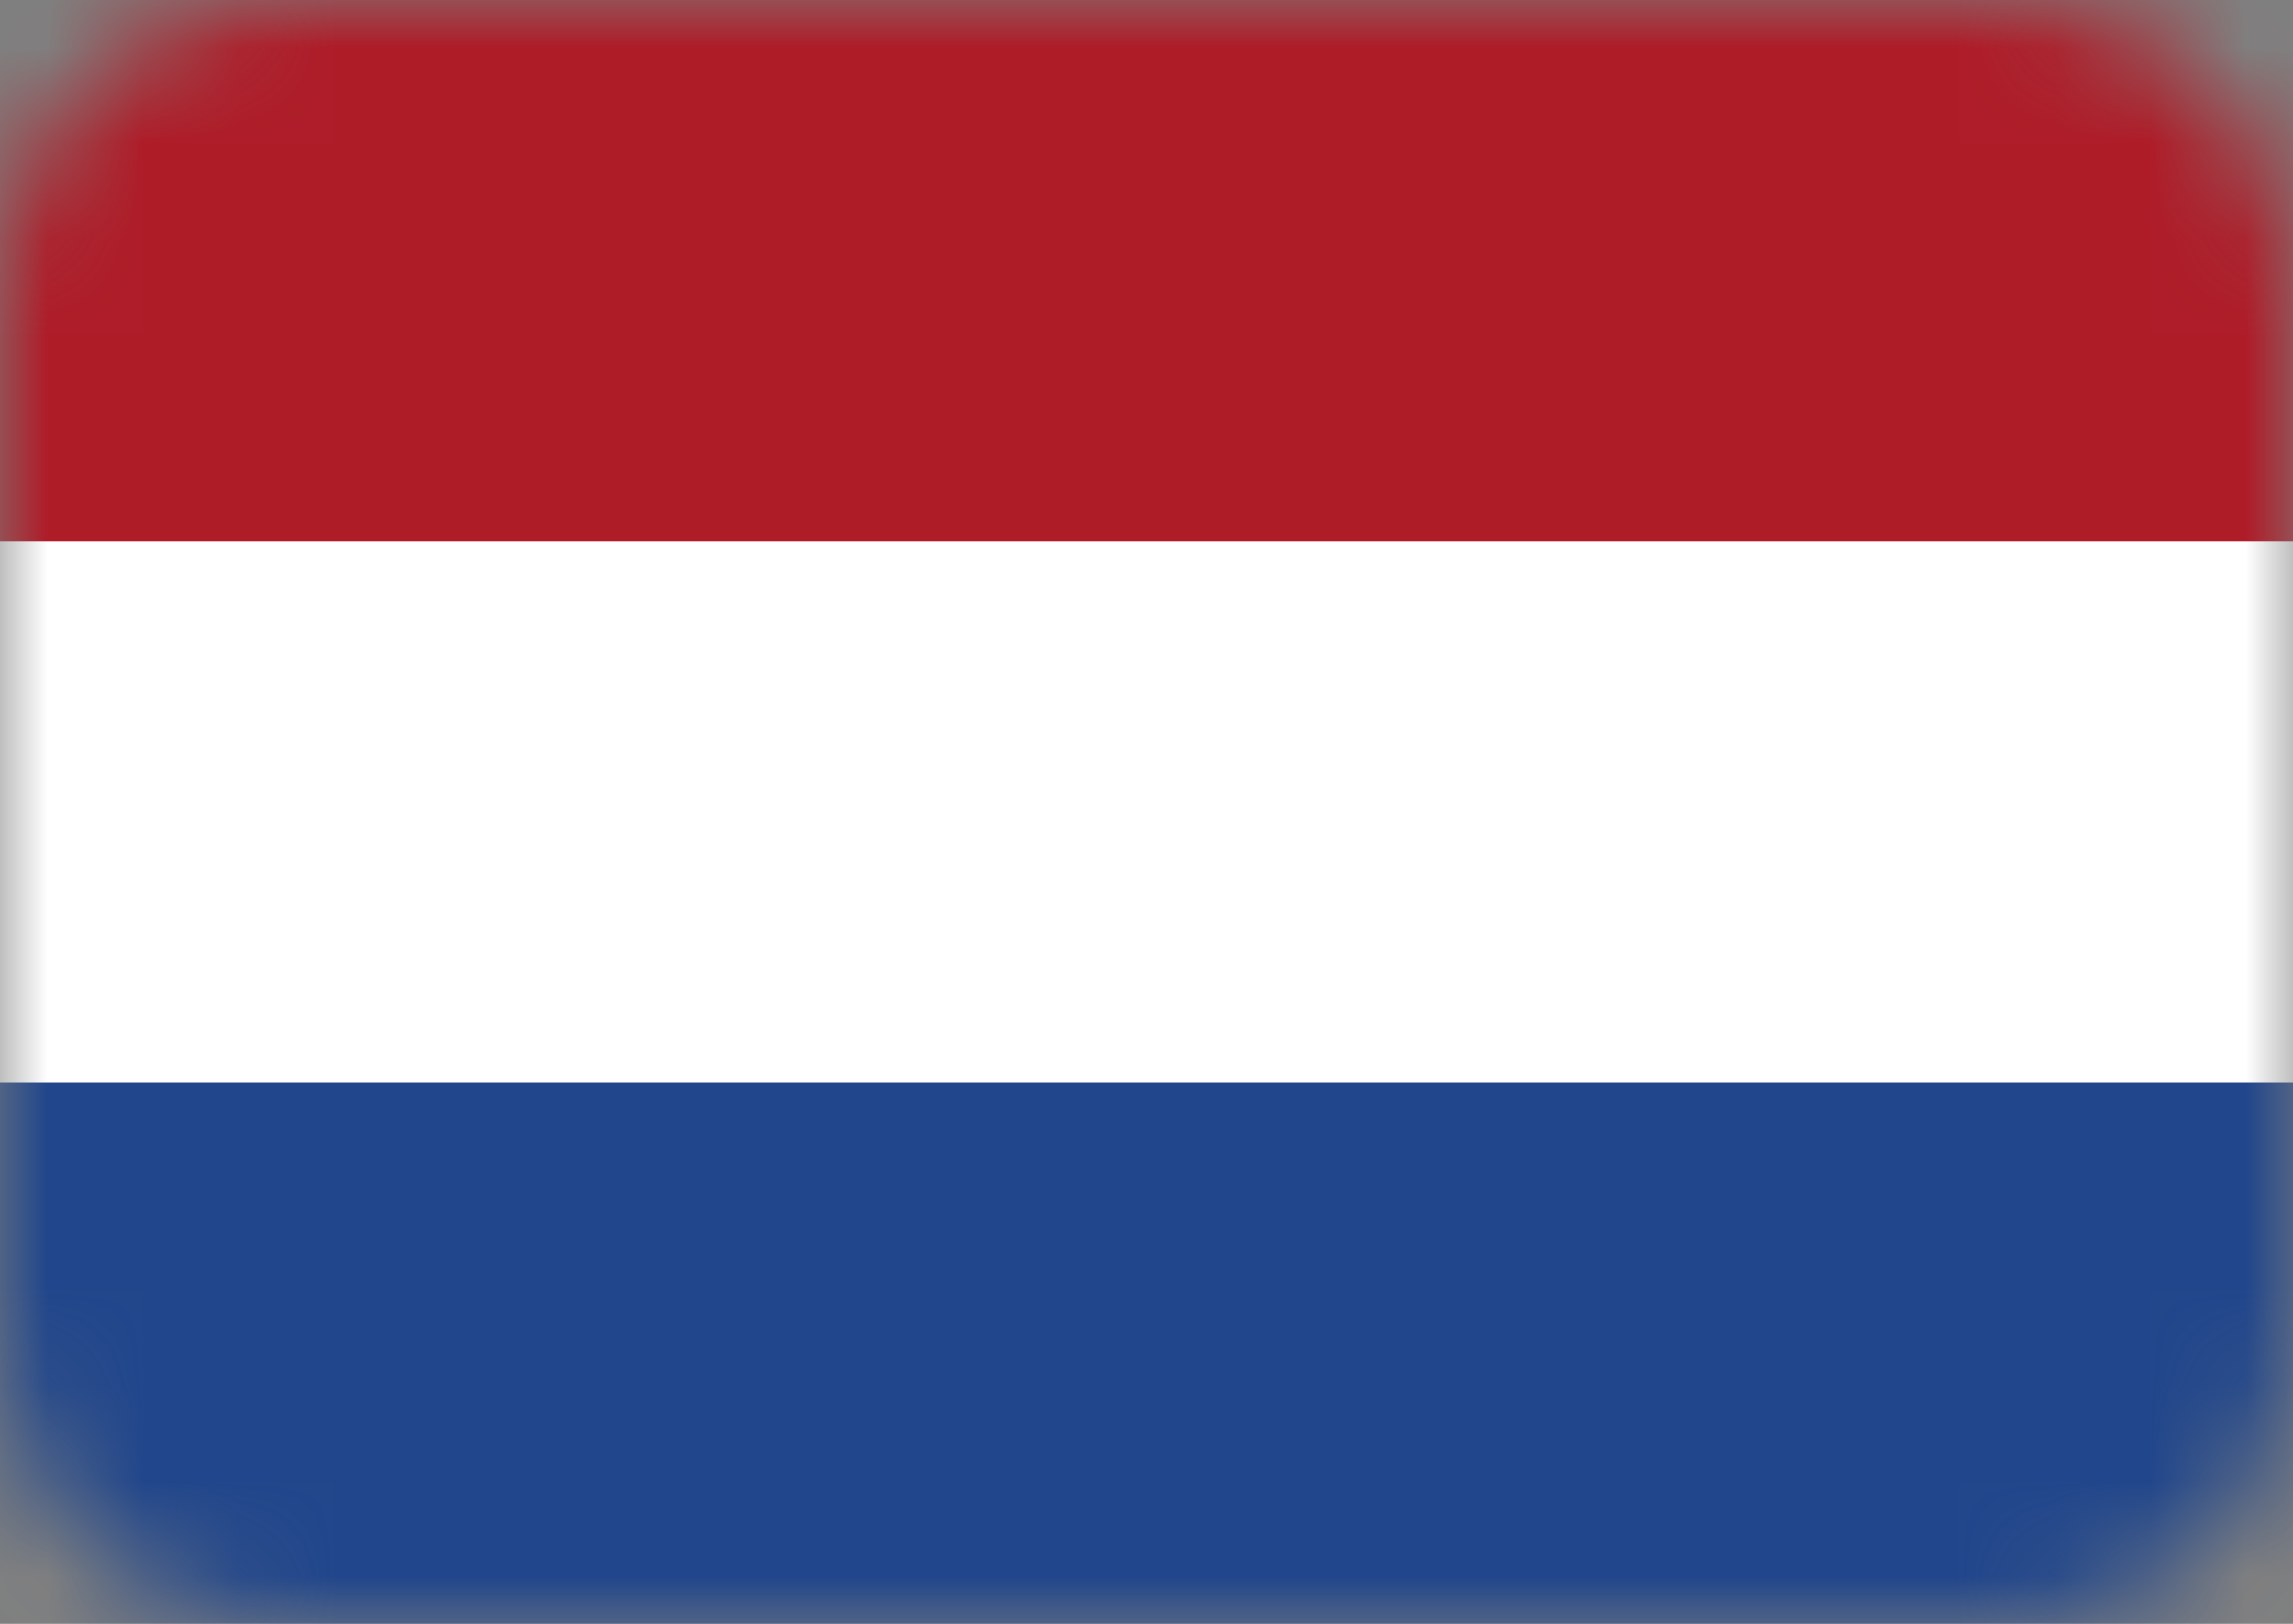 <svg width="24" height="17" viewBox="0 0 24 17" fill="none" xmlns="http://www.w3.org/2000/svg">
<rect x="0" y="0" width="24" height="17" fill="#808080" stroke="none"/>
<mask id="mask0_246_87571" style="mask-type:luminance" maskUnits="userSpaceOnUse" x="0" y="0" width="24" height="17">
<path d="M21 0H3C1.343 0 0 1.343 0 3V14C0 15.657 1.343 17 3 17H21C22.657 17 24 15.657 24 14V3C24 1.343 22.657 0 21 0Z" fill="white"/>
</mask>
<g mask="url(#mask0_246_87571)">
<path d="M24 0H0V17H24V0Z" fill="#21468B"/>
<path d="M24 0H0V11.333H24V0Z" fill="white"/>
<path d="M24 0H0V5.667H24V0Z" fill="#AE1C28"/>
</g>
</svg>

